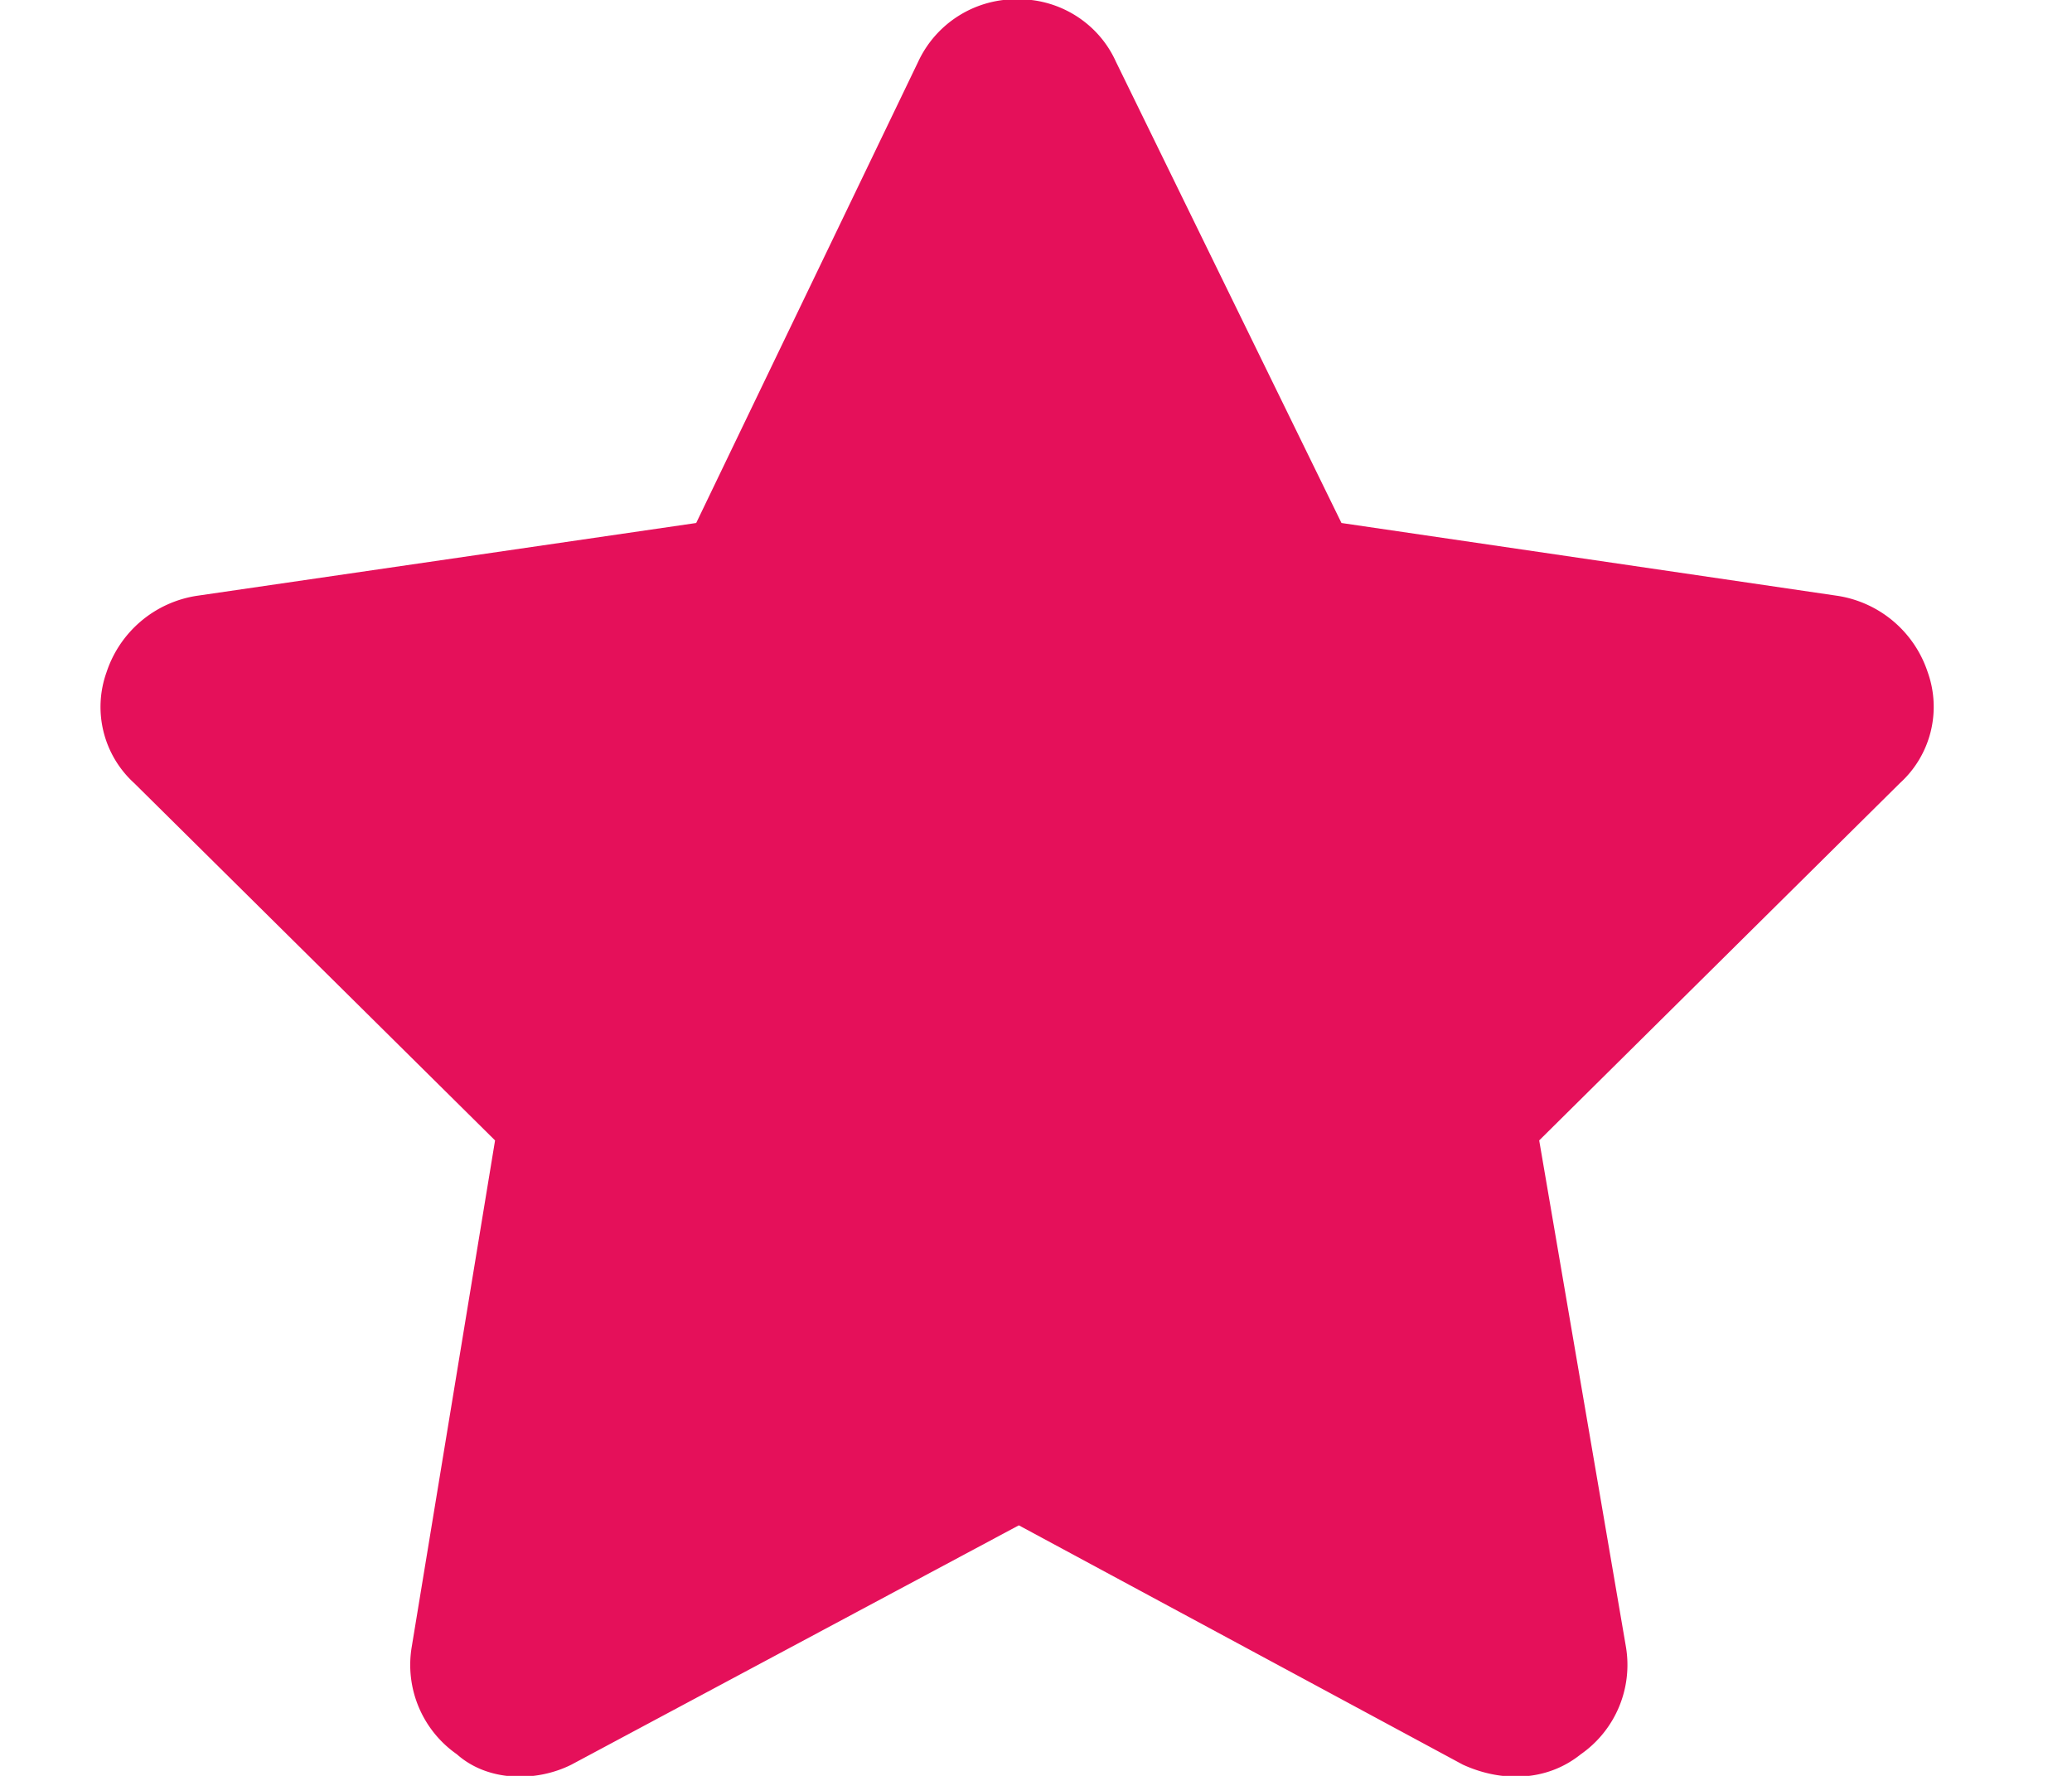 <svg width="14" height="12" fill="none" xmlns="http://www.w3.org/2000/svg"><path d="M9.064 3.534l3.351.492a.764.764 0 01.61.516.696.696 0 01-.188.75L10.4 7.706l.586 3.422a.736.736 0 01-.305.726c-.234.188-.54.188-.797.07l-3-1.617-3.023 1.617c-.235.118-.563.118-.774-.07a.736.736 0 01-.305-.726l.563-3.422L.907 5.292a.696.696 0 01-.187-.75.764.764 0 01.61-.516l3.374-.492 1.5-3.117a.73.73 0 01.68-.422c.281 0 .54.164.656.422l1.524 3.117z" fill="#E5105A"/></svg>